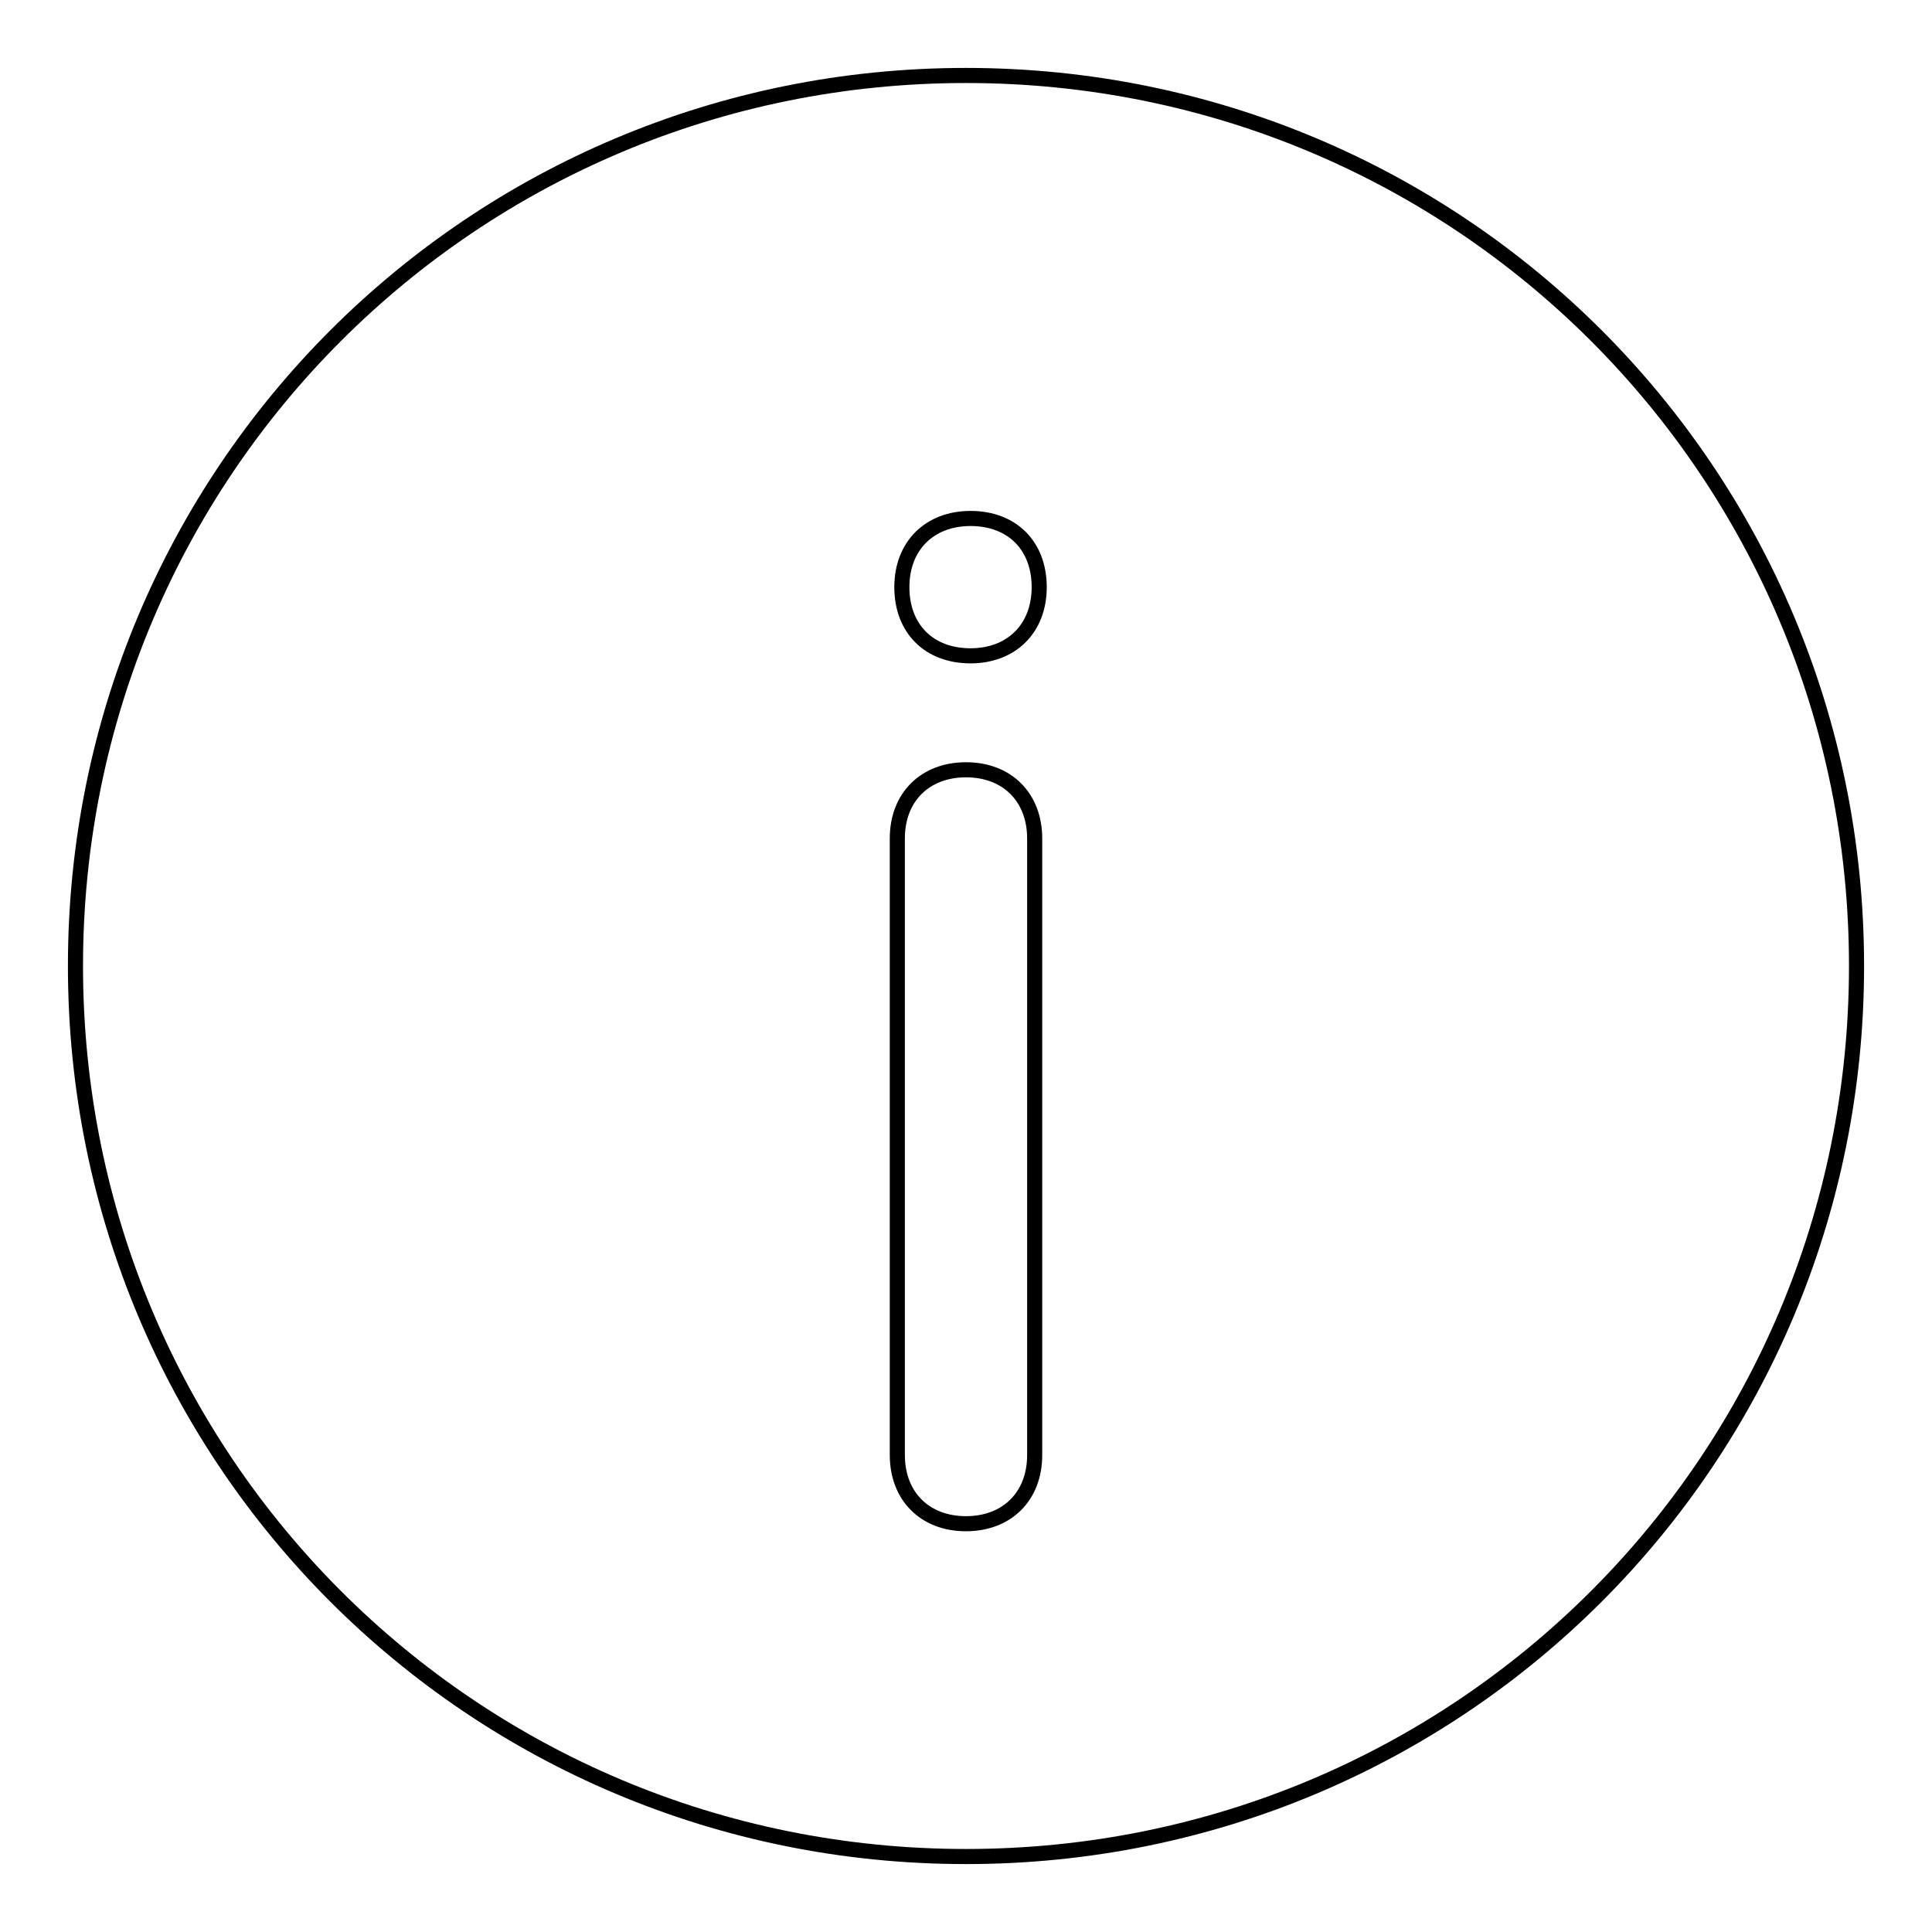 <?xml version="1.0" encoding="utf-8"?>
<!-- Svg Vector Icons : http://www.onlinewebfonts.com/icon -->
<!DOCTYPE svg PUBLIC "-//W3C//DTD SVG 1.1//EN" "http://www.w3.org/Graphics/SVG/1.1/DTD/svg11.dtd">
<svg version="1.1" xmlns="http://www.w3.org/2000/svg" xmlns:xlink="http://www.w3.org/1999/xlink" x="0px" y="0px" viewBox="0 0 256 256" enable-background="new 0 0 256 256" xml:space="preserve">
<g> <path stroke-width="2" fill-opacity="0" stroke="#000000"  d="M128,246c-65.4,0-118-52.6-118-118C10,62.6,62.6,10,128,10c65.4,0,118,52.6,118,118 C246,193.4,193.4,246,128,246z M137.1,111.1c0-5.4-3.6-9.1-9.1-9.1c-5.4,0-9.1,3.6-9.1,9.1v81.7c0,5.4,3.6,9.1,9.1,9.1 c5.4,0,9.1-3.6,9.1-9.1V111.1z M128.6,68.7c-5.4,0-9.1,3.6-9.1,9.1s3.6,9.1,9.1,9.1c5.4,0,9.1-3.6,9.1-9.1S134.1,68.7,128.6,68.7z" /></g>
</svg>